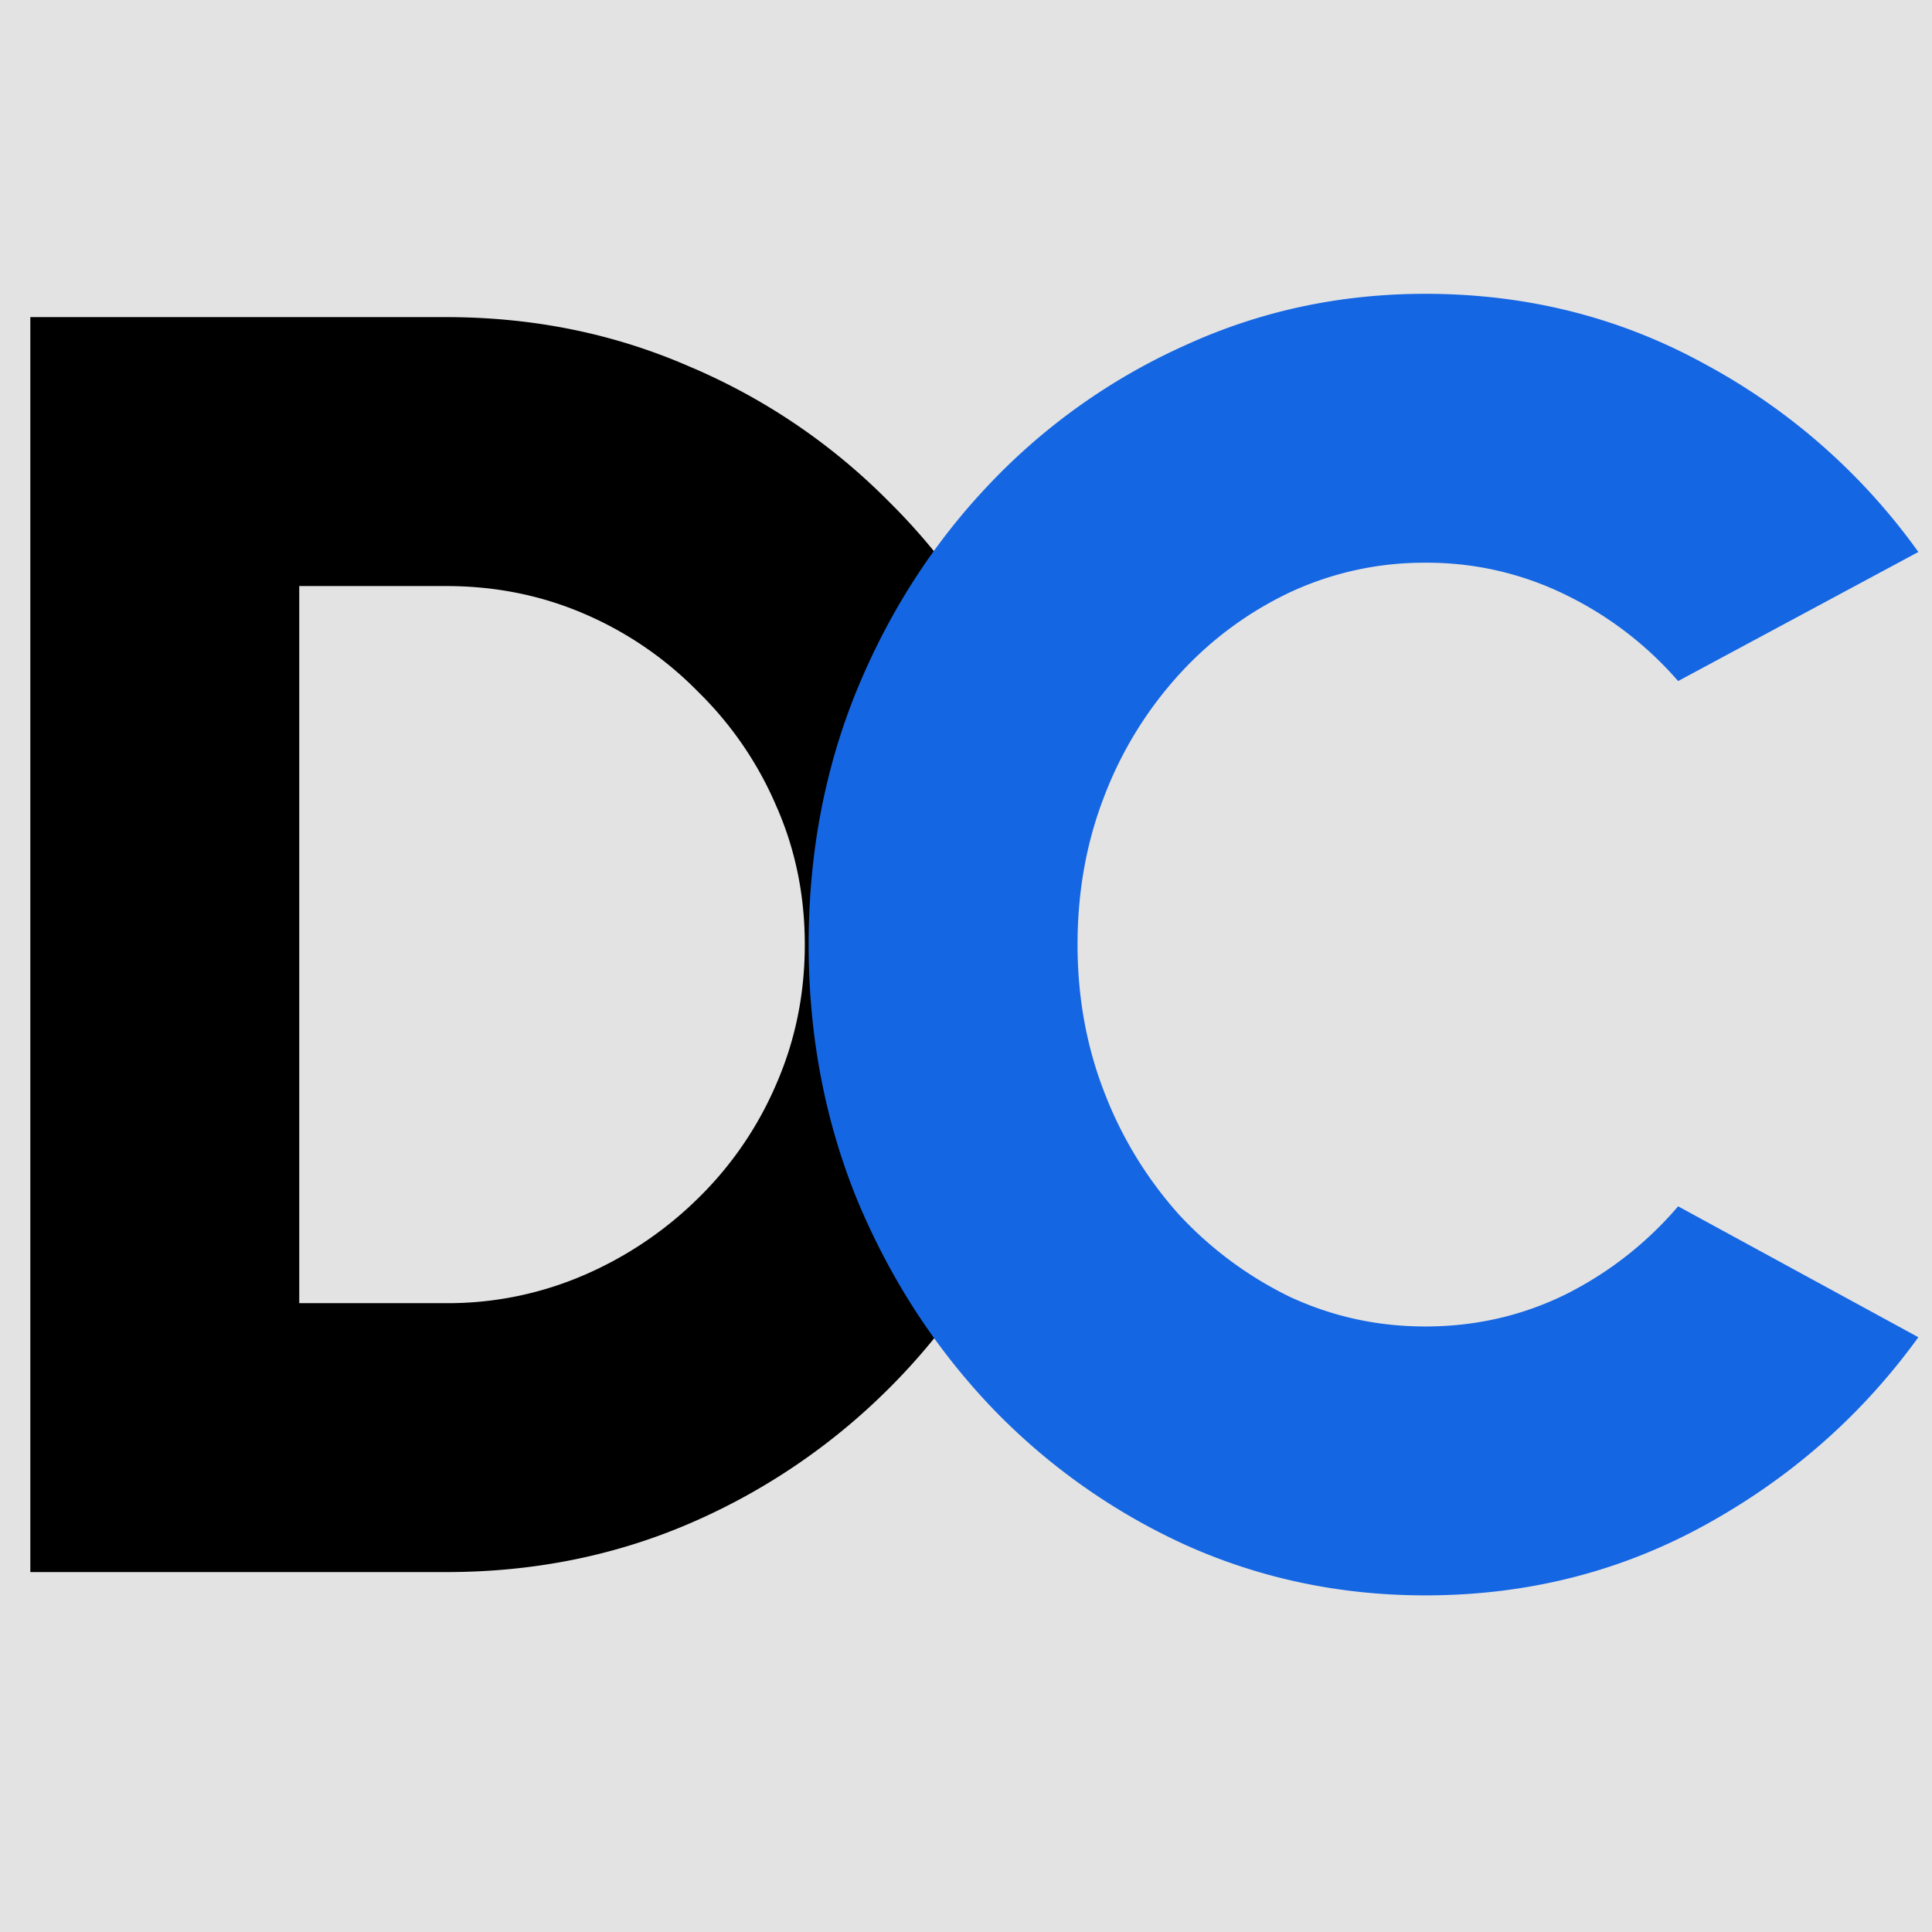 <svg xmlns="http://www.w3.org/2000/svg" version="1.1" xmlns:xlink="http://www.w3.org/1999/xlink" xmlns:svgjs="http://svgjs.dev/svgjs" width="64" height="64"><svg xmlns="http://www.w3.org/2000/svg" width="64" height="64" fill="none" viewBox="0 0 64 64">
  <g clip-path="url(#a)">
    <path fill="#E3E3E3" d="M0 0h64v64H0z"></path>
    <path fill="#000" d="M1.005 52.077V10.505h13.778c2.87 0 5.552.545 8.047 1.633a20.52 20.52 0 0 1 6.621 4.484 20.52 20.52 0 0 1 4.484 6.622c1.089 2.494 1.633 5.177 1.633 8.047 0 2.87-.544 5.563-1.633 8.077a20.955 20.955 0 0 1-4.484 6.621 21.17 21.17 0 0 1-6.621 4.484c-2.495 1.07-5.177 1.604-8.047 1.604H1.005Zm8.908-8.908h4.87a11.36 11.36 0 0 0 4.543-.921 12.348 12.348 0 0 0 3.8-2.554 11.75 11.75 0 0 0 2.584-3.77c.633-1.446.95-2.99.95-4.633 0-1.643-.317-3.177-.95-4.603a11.75 11.75 0 0 0-2.583-3.77 11.75 11.75 0 0 0-3.771-2.584c-1.426-.614-2.95-.92-4.573-.92h-4.87v23.755Z"></path>
    <path fill="#1566E3" d="M47.216 52.849c-2.81 0-5.454-.555-7.928-1.663a20.88 20.88 0 0 1-6.533-4.662c-1.86-1.98-3.325-4.266-4.394-6.86-1.05-2.612-1.574-5.404-1.574-8.373 0-2.99.524-5.78 1.574-8.374 1.069-2.613 2.534-4.9 4.394-6.859a20.48 20.48 0 0 1 6.533-4.632c2.474-1.129 5.117-1.693 7.928-1.693 3.365 0 6.464.782 9.294 2.346a20.814 20.814 0 0 1 7.038 6.206l-7.958 4.276a11.707 11.707 0 0 0-3.712-2.85 10.393 10.393 0 0 0-4.662-1.07 10.51 10.51 0 0 0-4.484.98 11.748 11.748 0 0 0-3.682 2.732 12.729 12.729 0 0 0-2.464 4.009c-.594 1.524-.891 3.167-.891 4.929 0 1.742.297 3.375.89 4.9a13.099 13.099 0 0 0 2.465 4.038 12.392 12.392 0 0 0 3.682 2.732c1.406.653 2.9.98 4.484.98 1.663 0 3.217-.357 4.662-1.07a11.882 11.882 0 0 0 3.712-2.91l7.958 4.336c-1.861 2.573-4.207 4.642-7.038 6.206-2.83 1.564-5.928 2.346-9.294 2.346Z"></path>
  </g>
  <defs>
    <clipPath id="SvgjsClipPath1032">
      <path fill="#fff" d="M0 0h64v64H0z"></path>
    </clipPath>
  </defs>
</svg><style>@media (prefers-color-scheme: light) { :root { filter: none; } }
@media (prefers-color-scheme: dark) { :root { filter: none; } }
</style></svg>